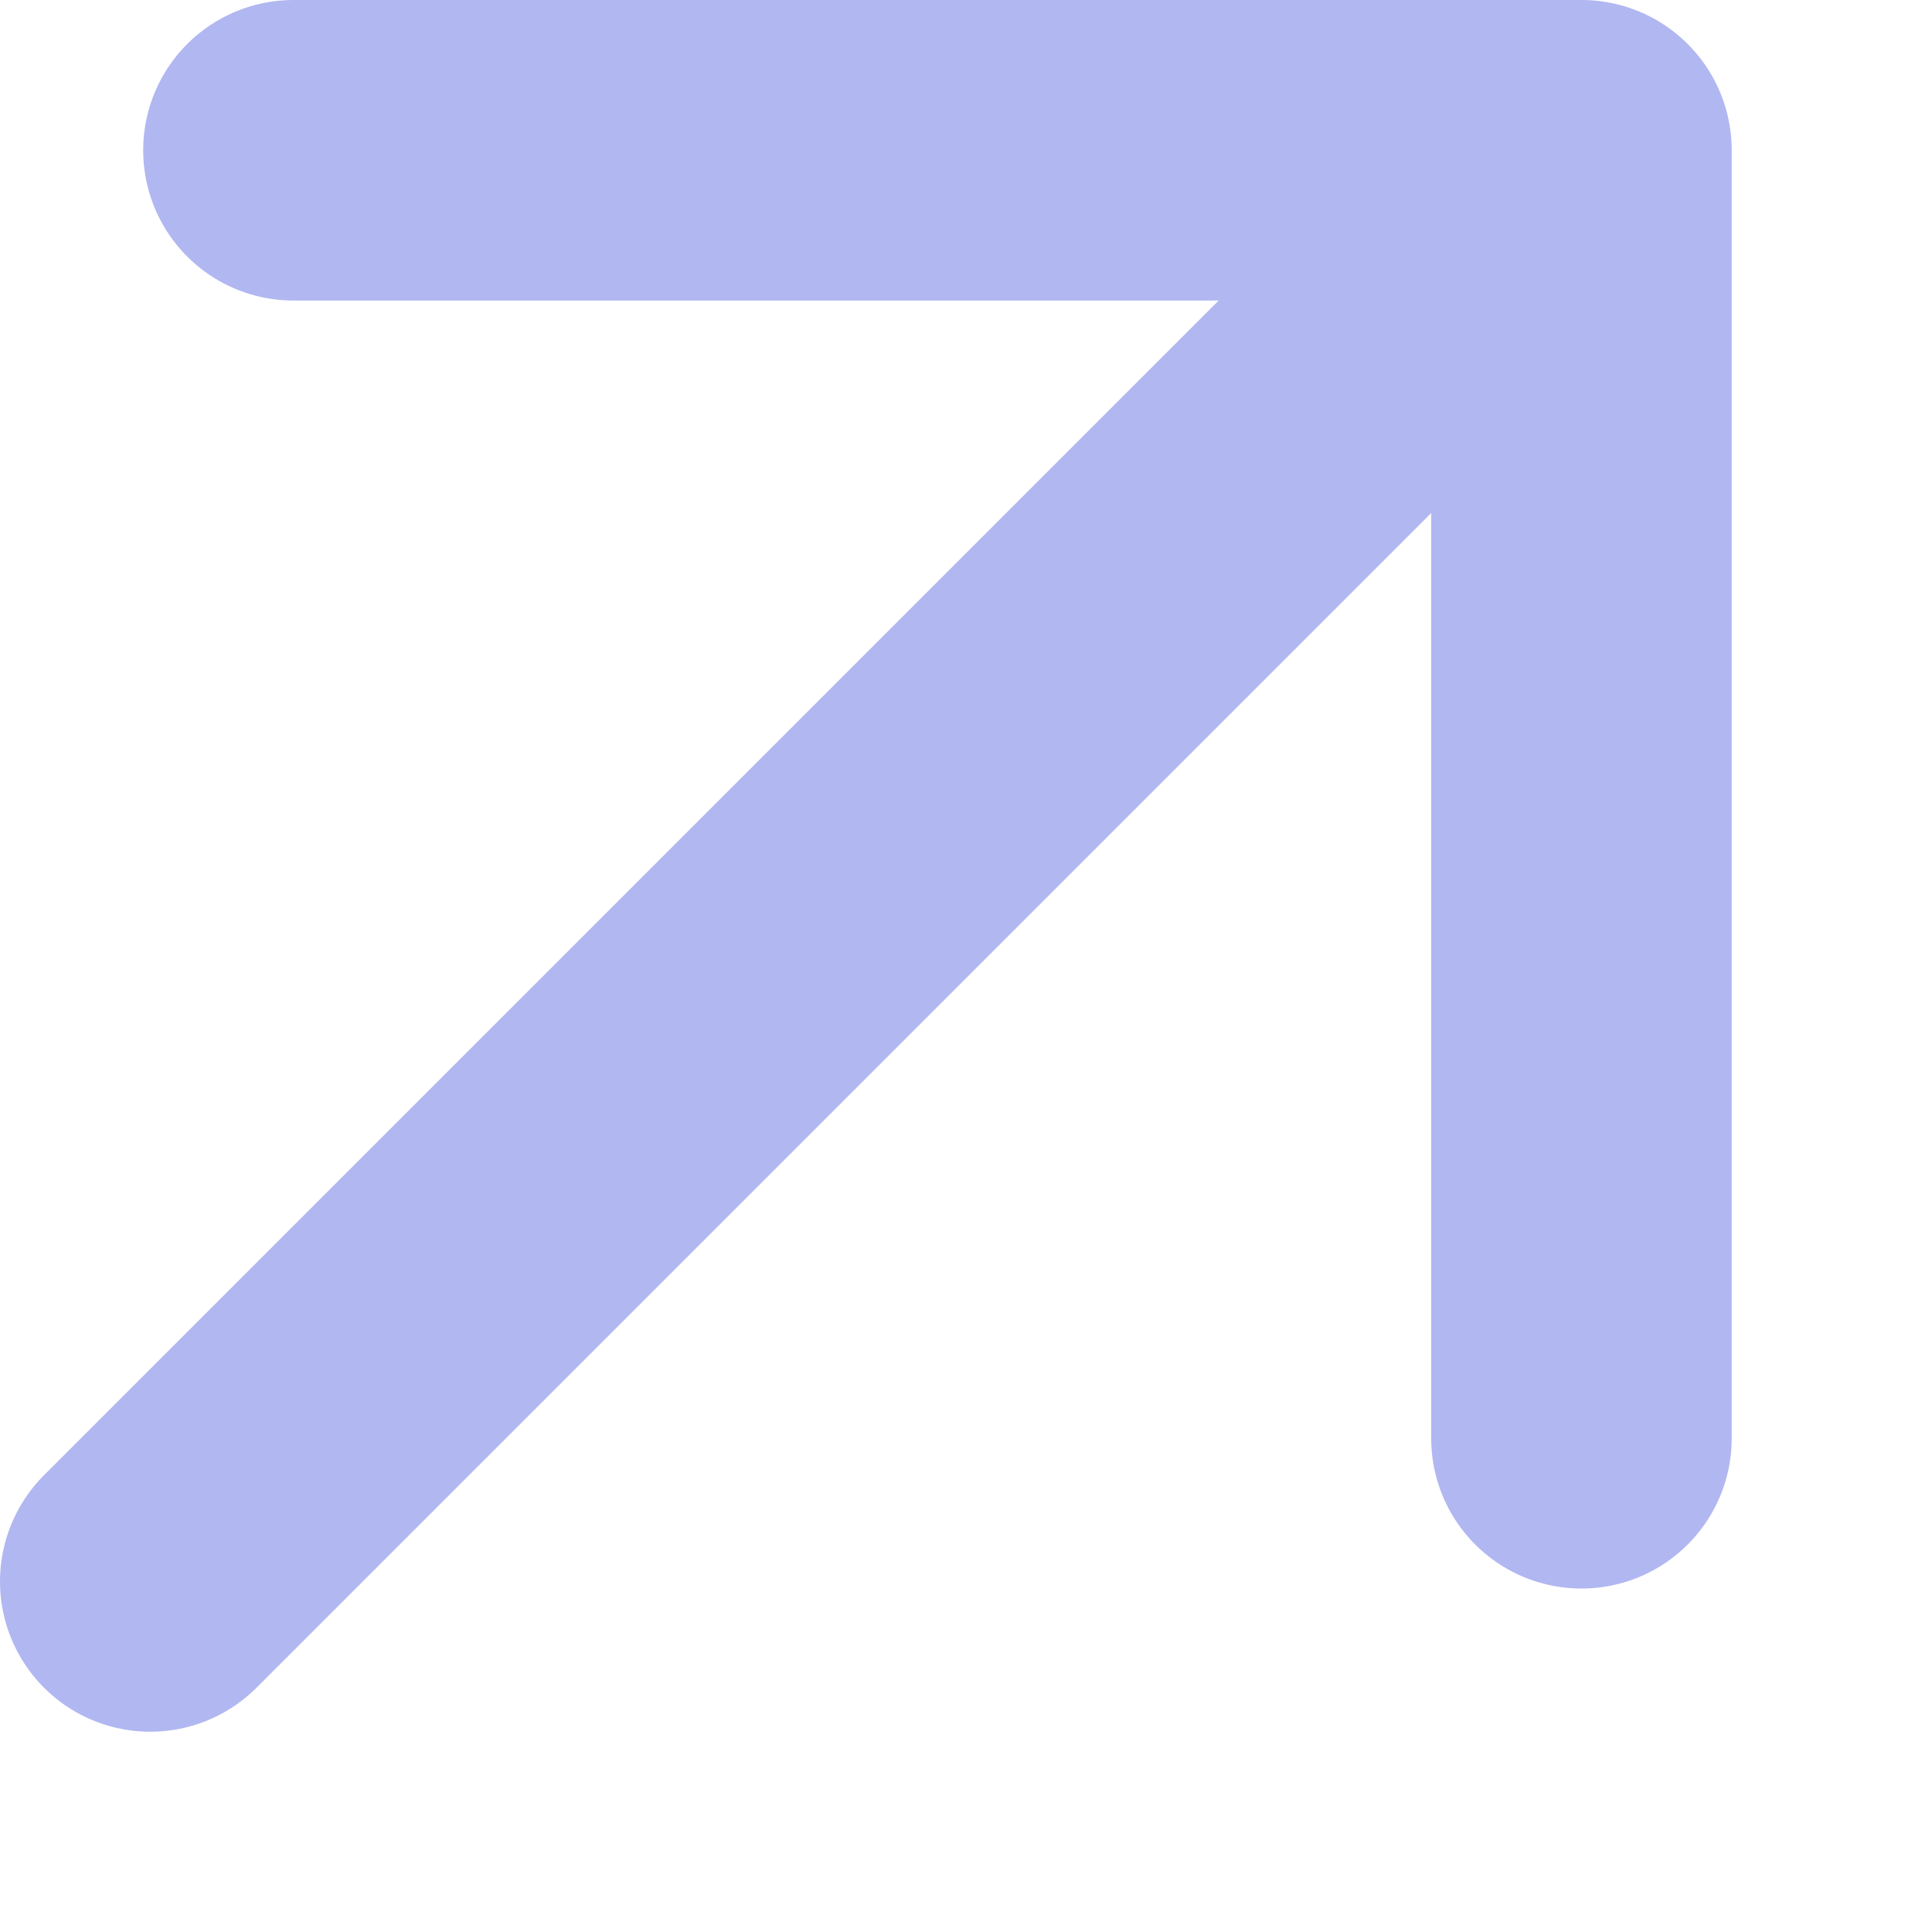 <svg width="9" height="9" viewBox="0 0 9 9" fill="none" xmlns="http://www.w3.org/2000/svg">
<path d="M0.7 7.367L7.367 0.7M7.367 0.7H1.367M7.367 0.7V6.7" stroke="#B1B7F1" stroke-width="1.4" stroke-linecap="round" stroke-linejoin="round"/>
</svg>
